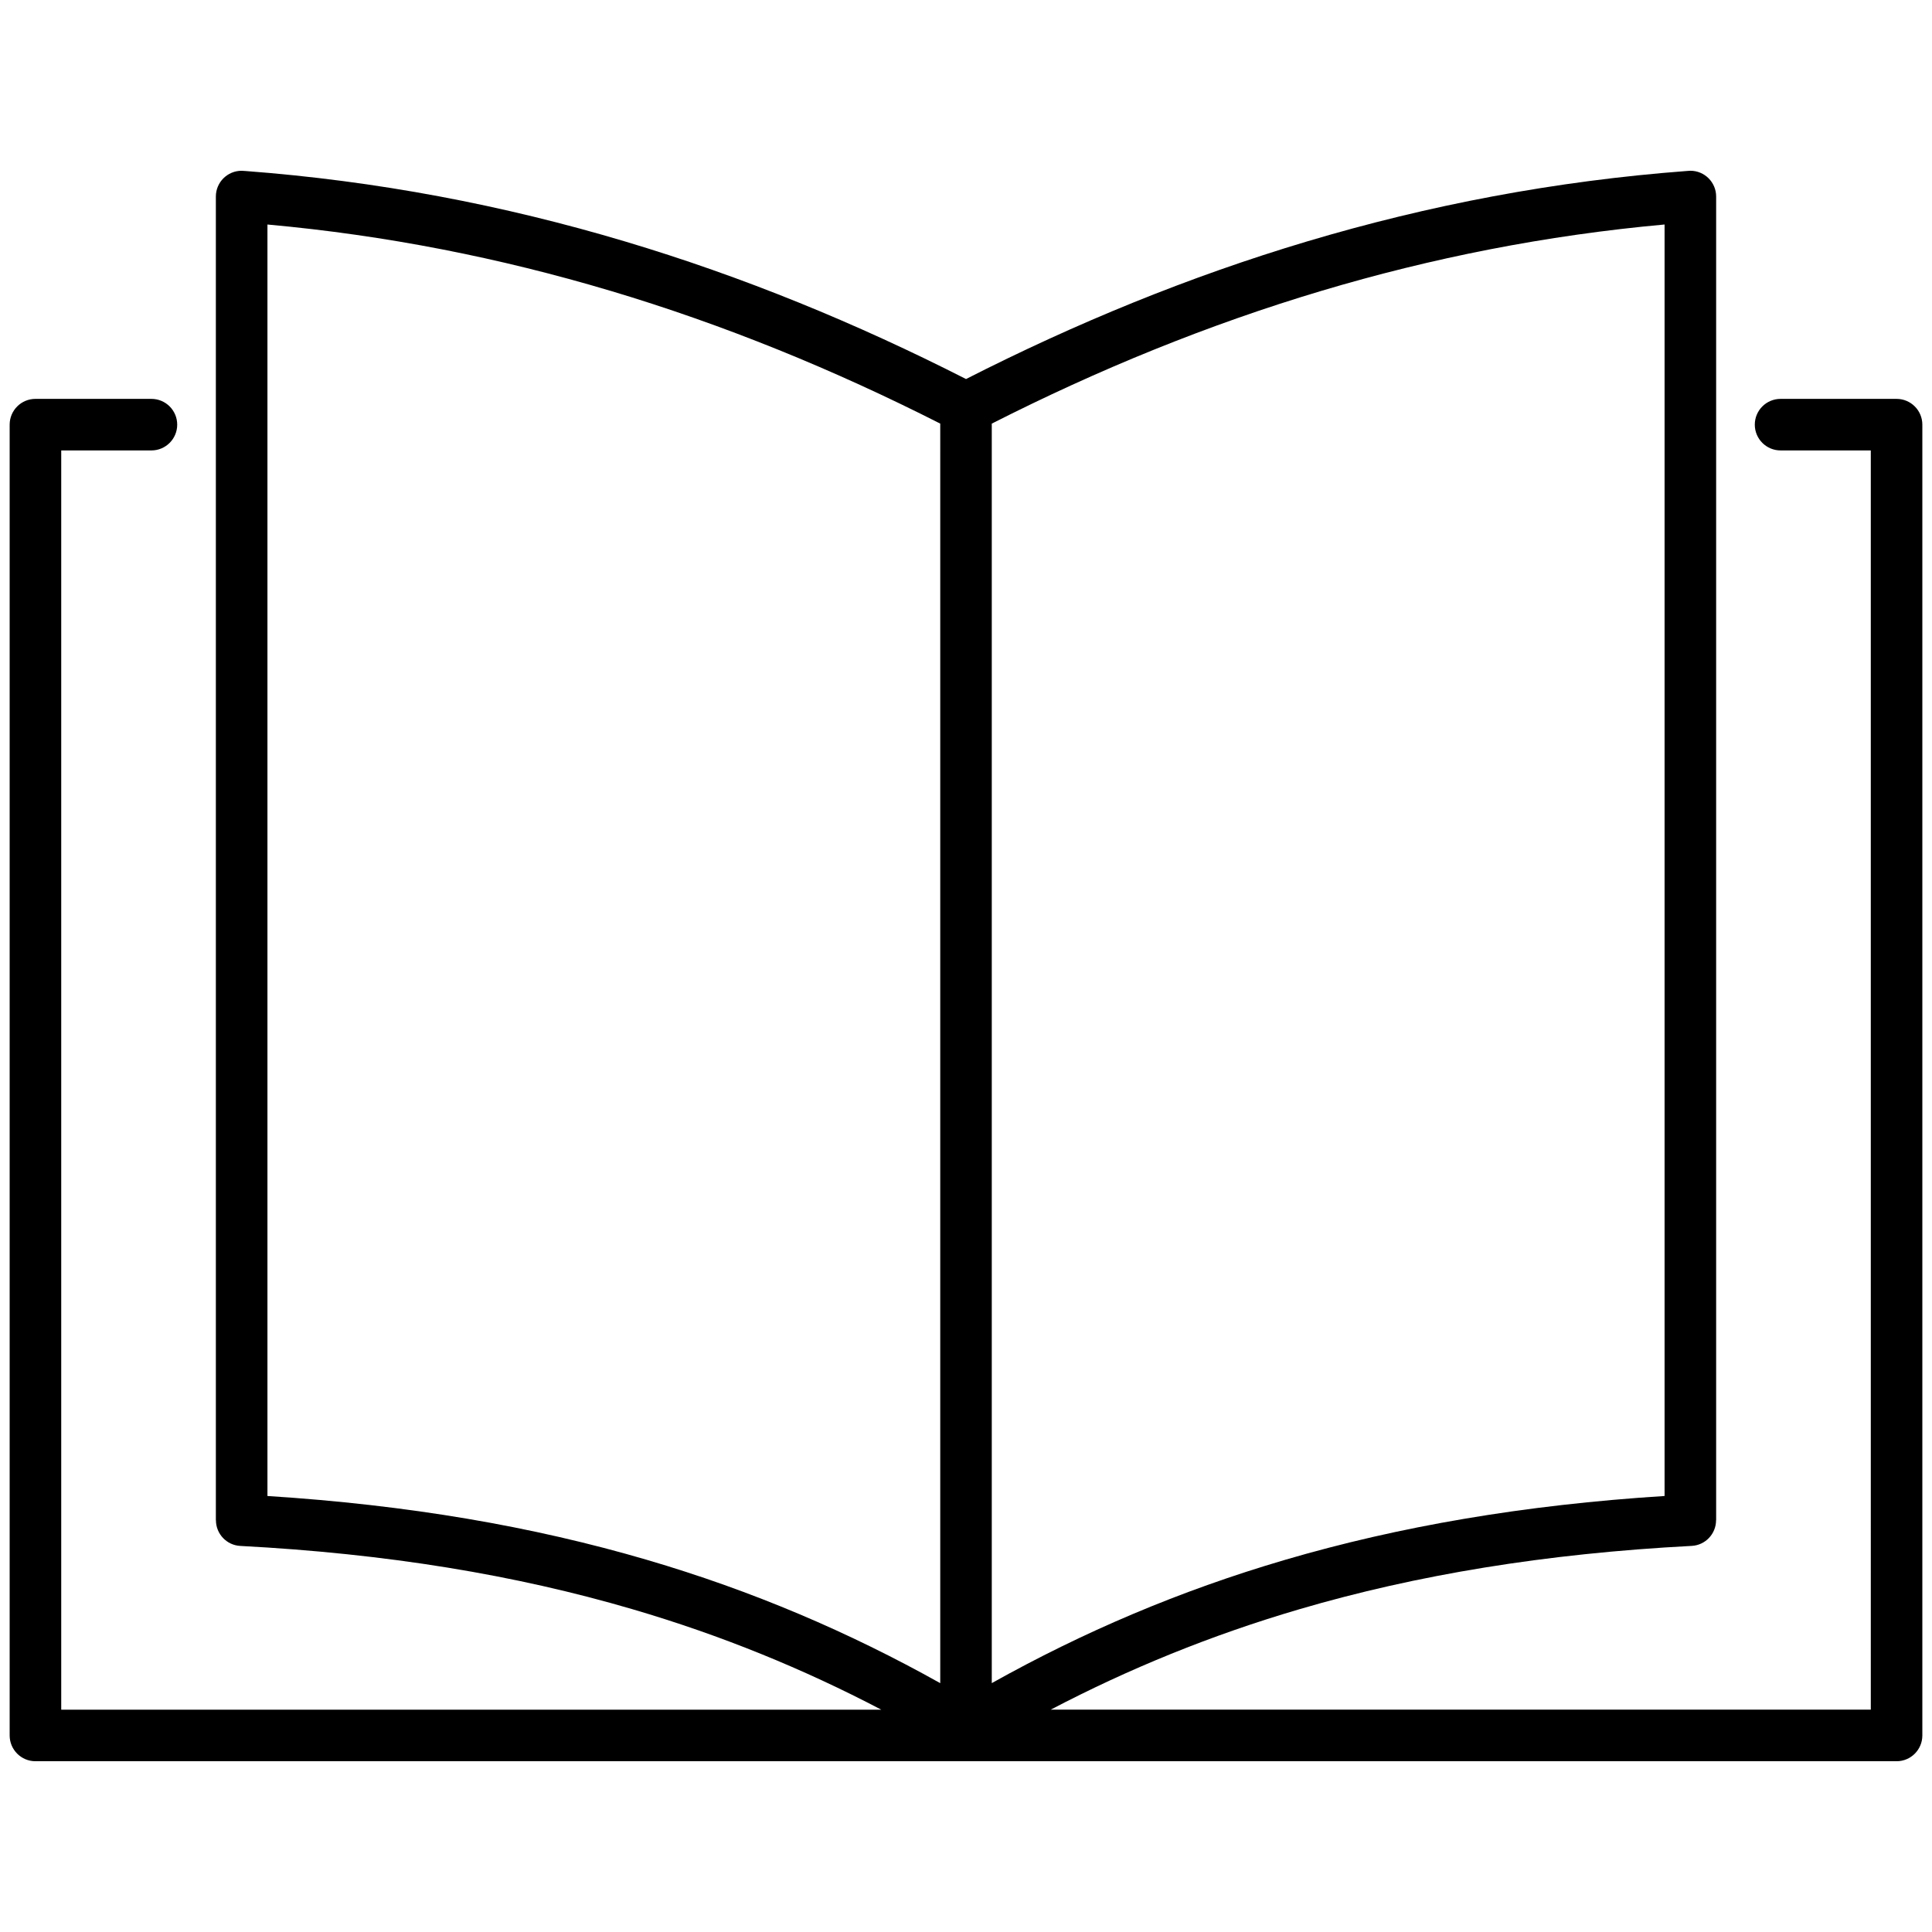 <?xml version="1.0" encoding="UTF-8"?>
<svg id="_レイヤー_1" data-name="レイヤー_1" xmlns="http://www.w3.org/2000/svg" version="1.1" viewBox="0 0 100 100">
  <!-- Generator: Adobe Illustrator 29.7.1, SVG Export Plug-In . SVG Version: 2.1.1 Build 8)  -->
  <defs>
    <style>
      .st0 {
        display: none;
      }

      .st1 {
        fill: none;
        stroke: #68656e;
        stroke-linecap: round;
        stroke-linejoin: round;
        stroke-width: 3.5px;
      }
    </style>
  </defs>
  <g id="ico_x5F_catalog">
    <path d="M12.677,8.849c6.83.513,13.376,1.768,19.679,3.65,6.094,1.819,11.962,4.227,17.645,7.12,5.682-2.893,11.551-5.301,17.644-7.12,6.303-1.882,12.849-3.136,19.679-3.65.055-.007.112-.011.169-.011.737,0,1.334.598,1.334,1.334v68.514h-.004c0.0.704-.552,1.293-1.263,1.329-7.591.398-14.251,1.502-20.294,3.275-4.601,1.35-8.848,3.089-12.881,5.201h42.447V23.314h-4.67c-.737,0-1.334-.598-1.334-1.334,0-.737.598-1.334,1.334-1.334h6.004c.737,0,1.334.598,1.334,1.334v67.847c0,.737-.598,1.334-1.334,1.334H1.834c-.737,0-1.334-.598-1.334-1.334V21.98c0-.737.598-1.334,1.334-1.334h6.004c.737,0,1.334.598,1.334,1.334,0,.737-.598,1.334-1.334,1.334H3.169v65.179h42.447c-4.033-2.112-8.28-3.852-12.881-5.201-6.043-1.773-12.703-2.876-20.295-3.275-.711-.036-1.263-.625-1.263-1.329h-.004V10.173c0-.737.598-1.334,1.334-1.334.057,0,.114.004.169.011v0ZM51.334,21.926v65.192c4.724-2.642,9.712-4.777,15.181-6.381,5.901-1.731,12.358-2.843,19.643-3.305V11.62c-6.144.557-12.051,1.73-17.752,3.432-5.897,1.76-11.575,4.084-17.071,6.874h0ZM31.595,15.053c-5.702-1.702-11.608-2.876-17.752-3.432v65.812c7.285.462,13.742,1.574,19.643,3.305,5.469,1.604,10.457,3.74,15.181,6.382V21.926c-5.496-2.789-11.174-5.113-17.071-6.874v-0Z"/>
  </g>
  <g id="ico_x5F_mail" class="st0">
    <g>
      <rect class="st1" x="3.325" y="18.151" width="93.35" height="63.698"/>
      <path class="st1" d="M12.64,27.741l32.293,26.506c3.266,2.639,7.94,2.608,11.17-.076l31.257-26.43"/>
    </g>
  </g>
</svg>